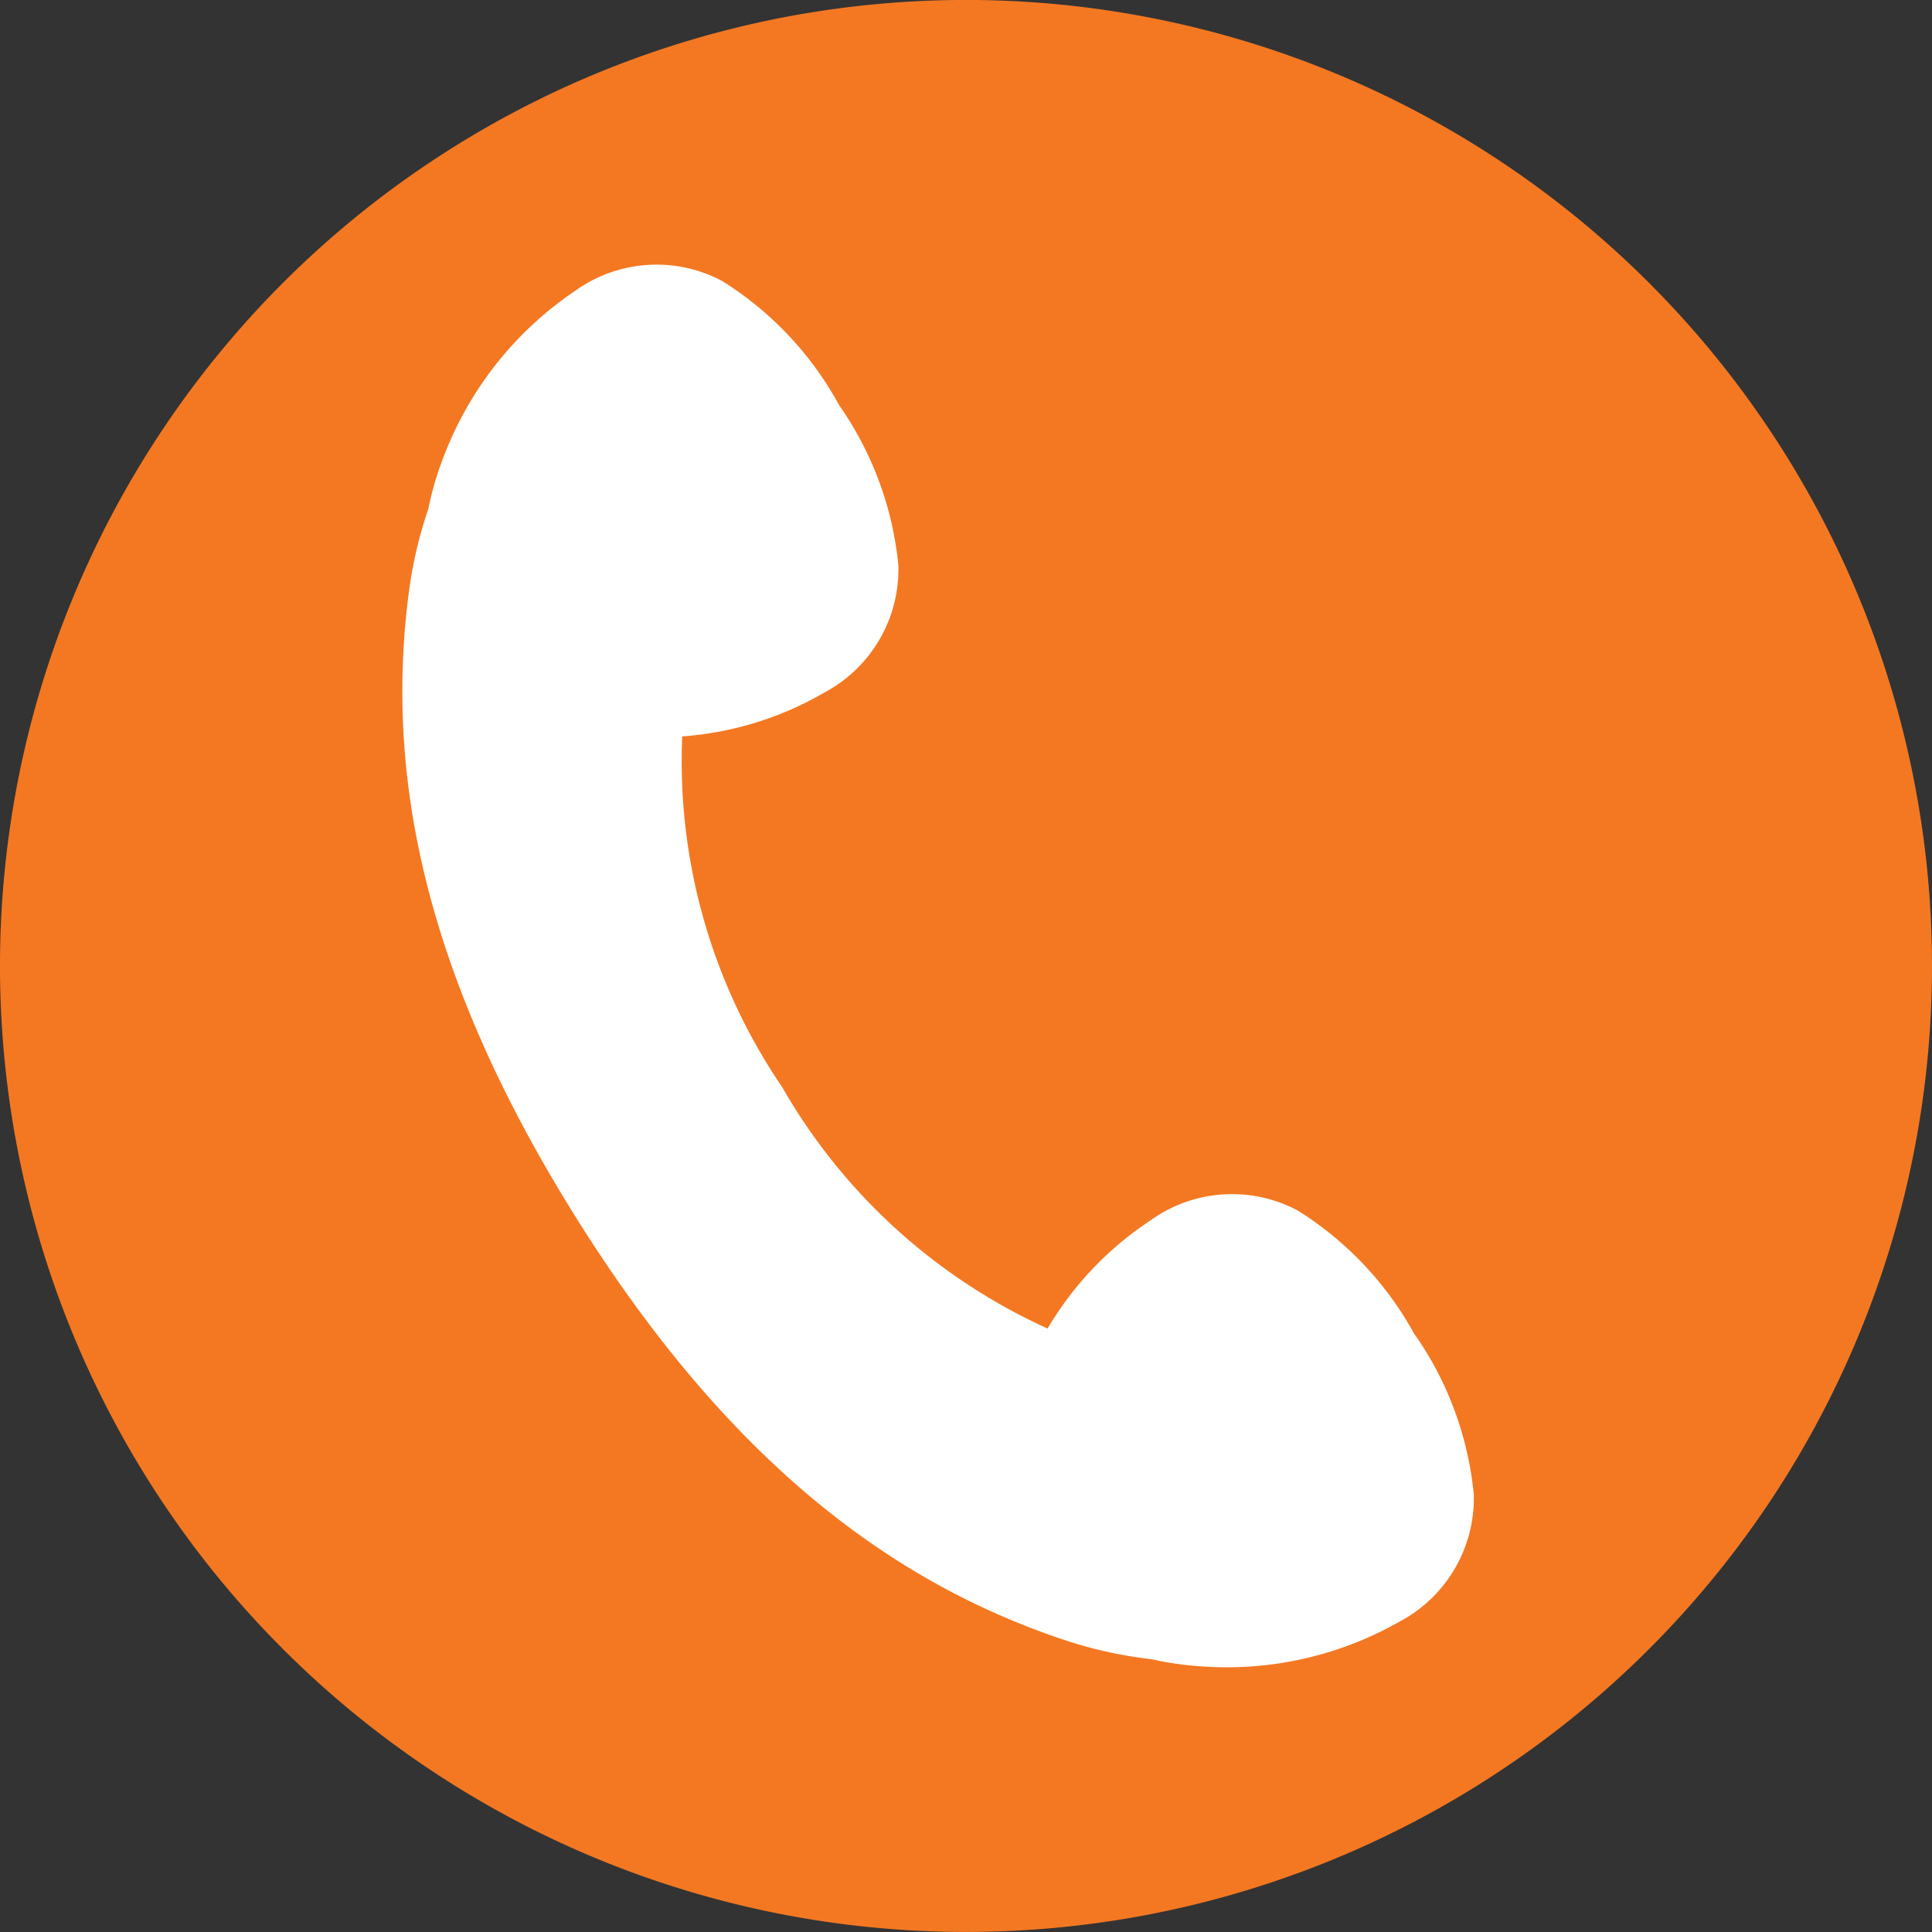 <svg xmlns="http://www.w3.org/2000/svg" xmlns:xlink="http://www.w3.org/1999/xlink" width="47.5" height="47.5" viewBox="0 0 47.5 47.5"><rect x="0" y="0" width="47.5" height="47.5" fill="#333333" stroke="none"/><defs><clipPath id="a"><rect width="47.5" height="47.5" fill="#f47822"/></clipPath></defs><g clip-path="url(#a)"><path d="M47.5,23.751A23.75,23.75,0,1,1,23.75,0,23.75,23.75,0,0,1,47.5,23.751" transform="translate(0 -0.001)" fill="#f47822"/><path d="M53.214,44.948A8.253,8.253,0,0,0,50.342,41.9a3.43,3.43,0,0,0-3.614.237A8.128,8.128,0,0,0,44.191,44.8a14.344,14.344,0,0,1-6.525-5.934,14.232,14.232,0,0,1-2.458-8.624A8.109,8.109,0,0,0,38.7,29.165a3.429,3.429,0,0,0,1.822-3.129A8.25,8.25,0,0,0,39.066,22.1a8.25,8.25,0,0,0-2.872-3.052,3.43,3.43,0,0,0-3.614.237,8.6,8.6,0,0,0-3.2,3.985,7.678,7.678,0,0,0-.413,1.373,10.6,10.6,0,0,0-.482,2.073c-.585,4.484.381,9.384,4.094,15.327s7.694,8.959,11.981,10.4a10.566,10.566,0,0,0,2.184.487,7.9,7.9,0,0,0,1.108.167,8.6,8.6,0,0,0,4.995-1.093,3.43,3.43,0,0,0,1.822-3.129,8.248,8.248,0,0,0-1.452-3.931" transform="translate(-18.435 -12.137)" fill="#fff"/></g></svg>